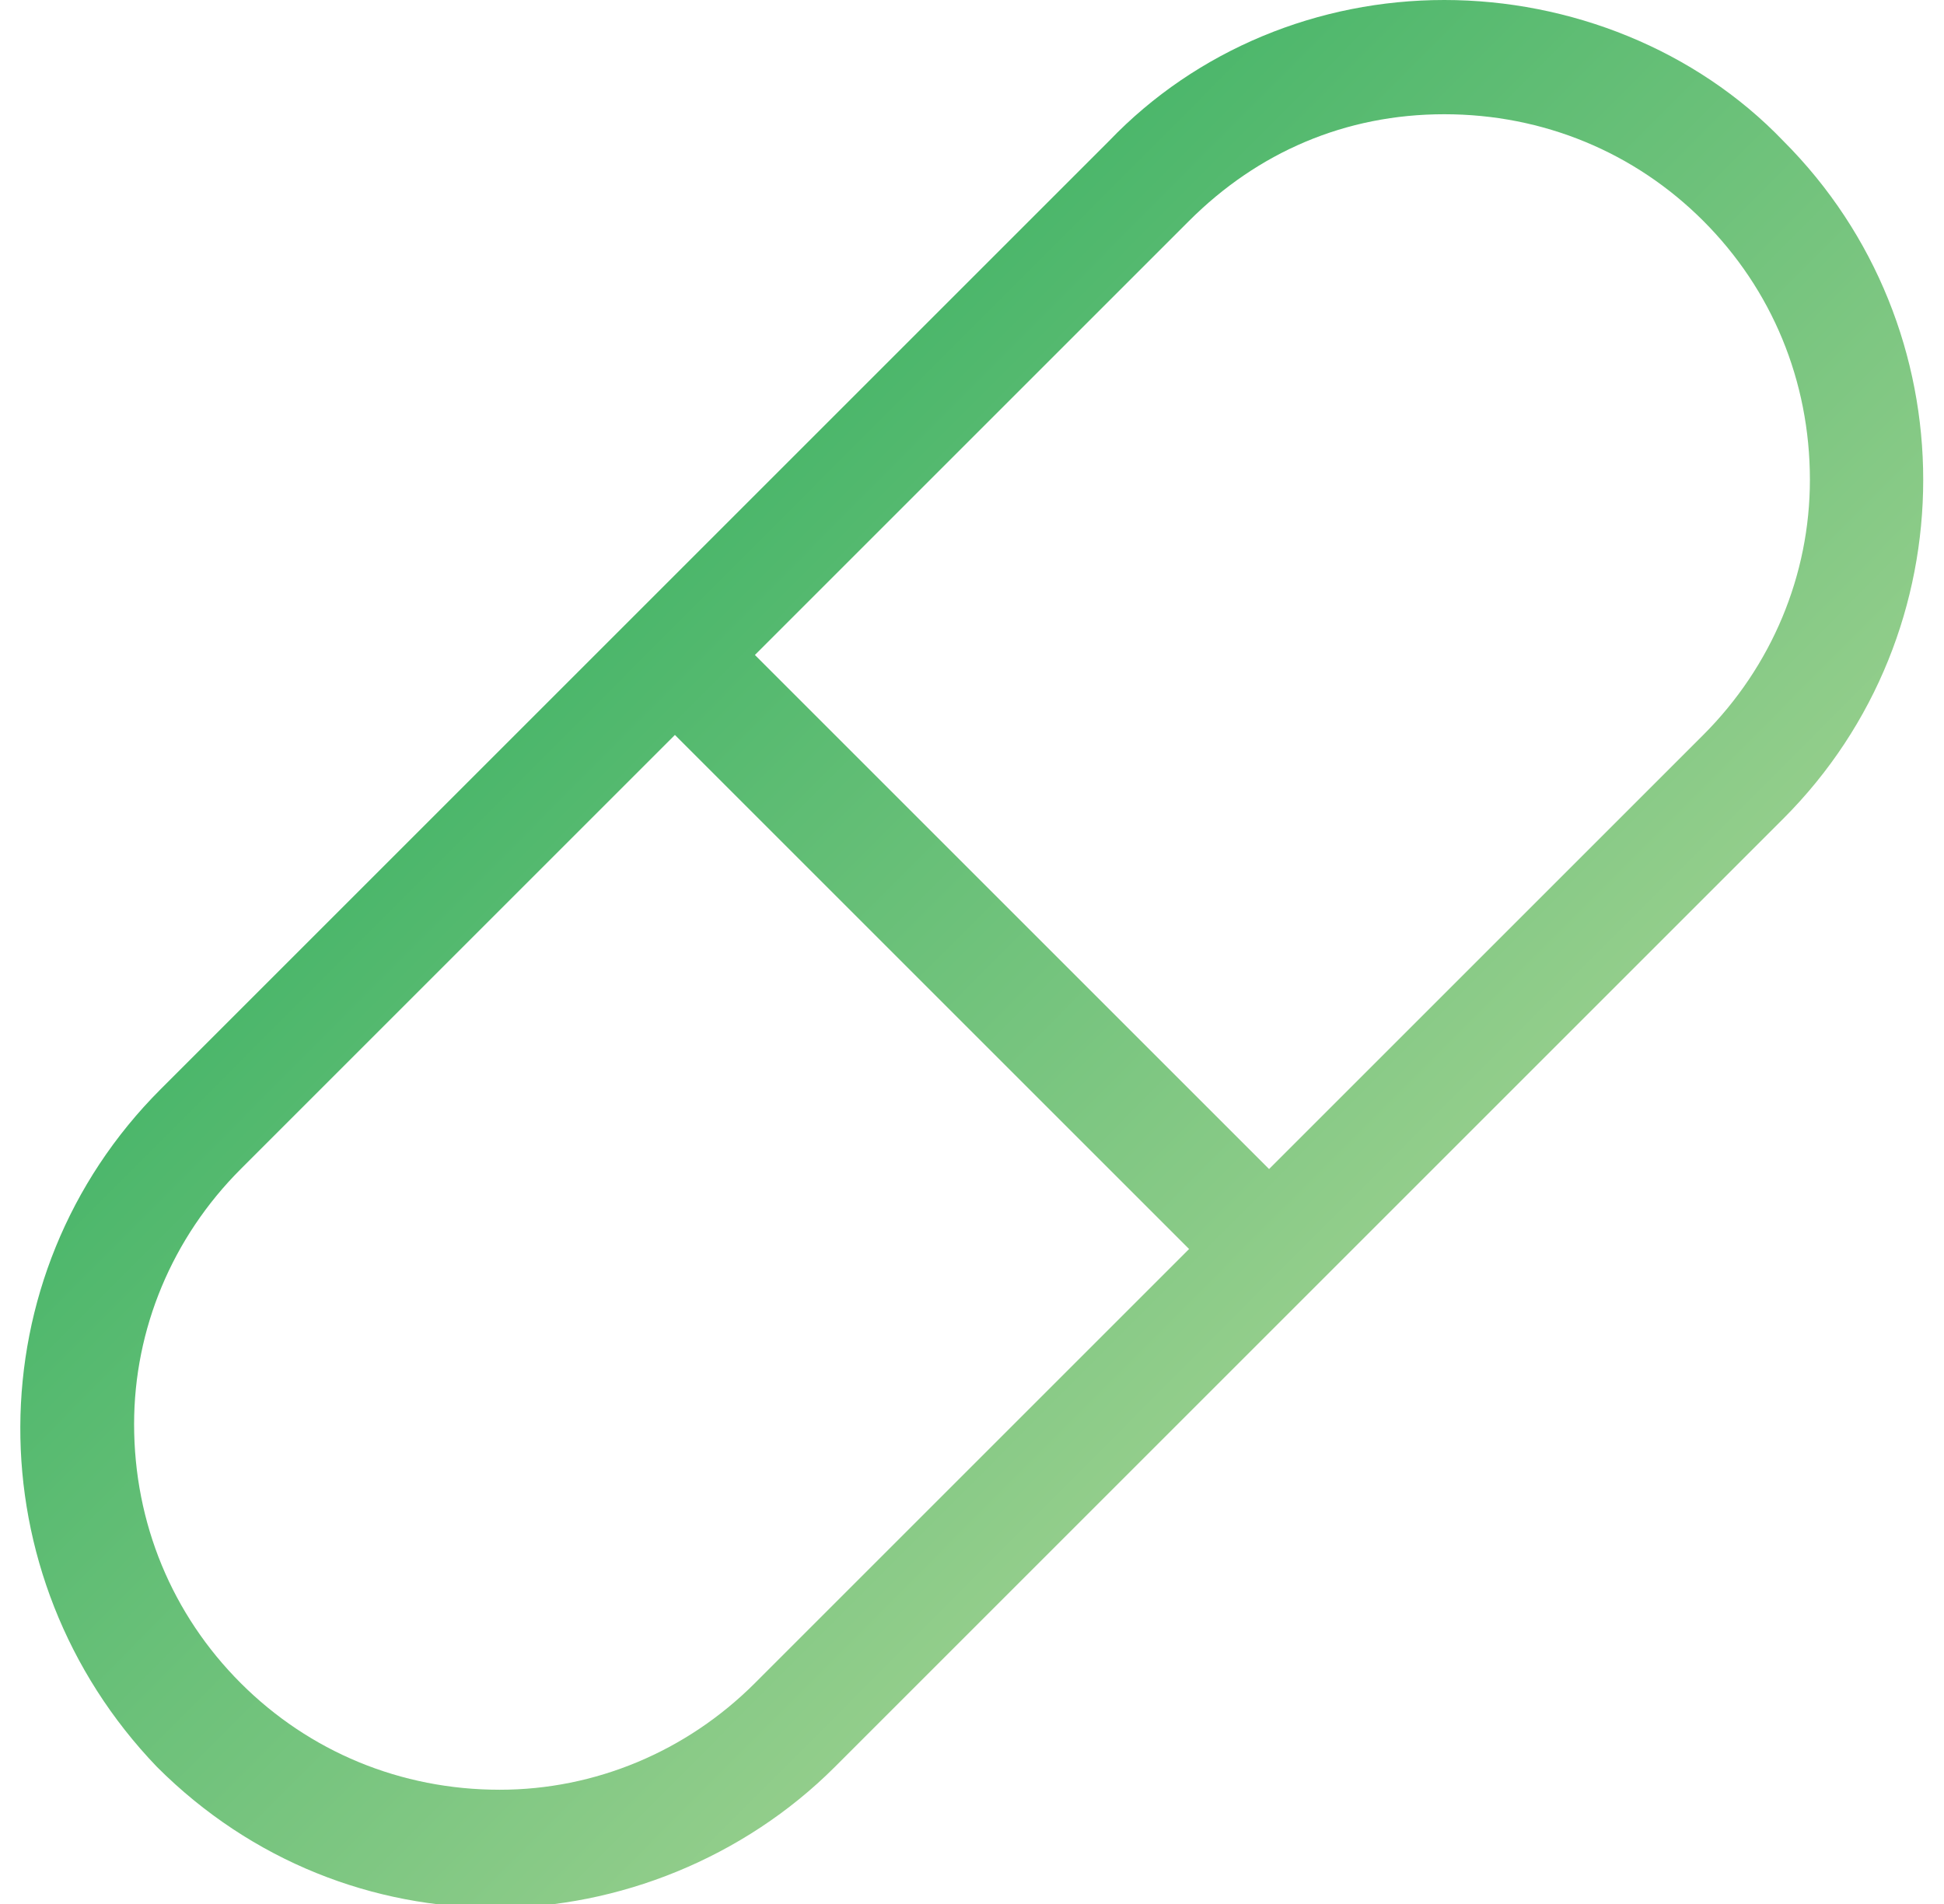 <svg xmlns="http://www.w3.org/2000/svg" width="49" height="48" viewBox="0 0 49 48" fill="none">
  <g clip-path="url(#clip0_7217_26674)">
    <path d="M4.052 27.456L27.956 3.552C30.164 1.248 33.236 0 36.404 0C39.572 0 42.74 1.248 44.948 3.552C49.652 8.256 49.652 15.936 44.948 20.64L21.044 44.544C18.74 46.848 15.572 48.096 12.5 48.096C9.428 48.096 6.356 46.944 3.956 44.544C-0.652 39.744 -0.652 32.16 4.052 27.456ZM45.62 12.096C45.62 9.6 44.66 7.296 42.932 5.568C41.204 3.84 38.9 2.88 36.404 2.88C33.908 2.88 31.7 3.84 29.972 5.568L19.028 16.512L31.988 29.472L42.932 18.528C44.66 16.8 45.62 14.496 45.62 12.096ZM6.068 42.432C7.796 44.16 10.1 45.12 12.596 45.12C14.996 45.12 17.3 44.16 19.028 42.432L29.972 31.488L17.012 18.528L6.068 29.472C4.34 31.2 3.38 33.504 3.38 35.904C3.38 38.4 4.34 40.704 6.068 42.432Z" fill="url(#paint0_linear_7217_26674)"/>
  </g>
  <defs>
    <linearGradient id="paint0_linear_7217_26674" x1="0.512" y1="7.57482e-06" x2="48.608" y2="47.964" gradientUnits="userSpaceOnUse">
      <stop stop-color="#0CA24E"/>
      <stop offset="1" stop-color="#D2E2A8"/>
    </linearGradient>
    <clipPath id="clip0_7217_26674">
      <rect width="48" height="48" fill="white" transform="matrix(-1 0 0 1 48.5 0)"/>
    </clipPath>
  </defs>
</svg>
